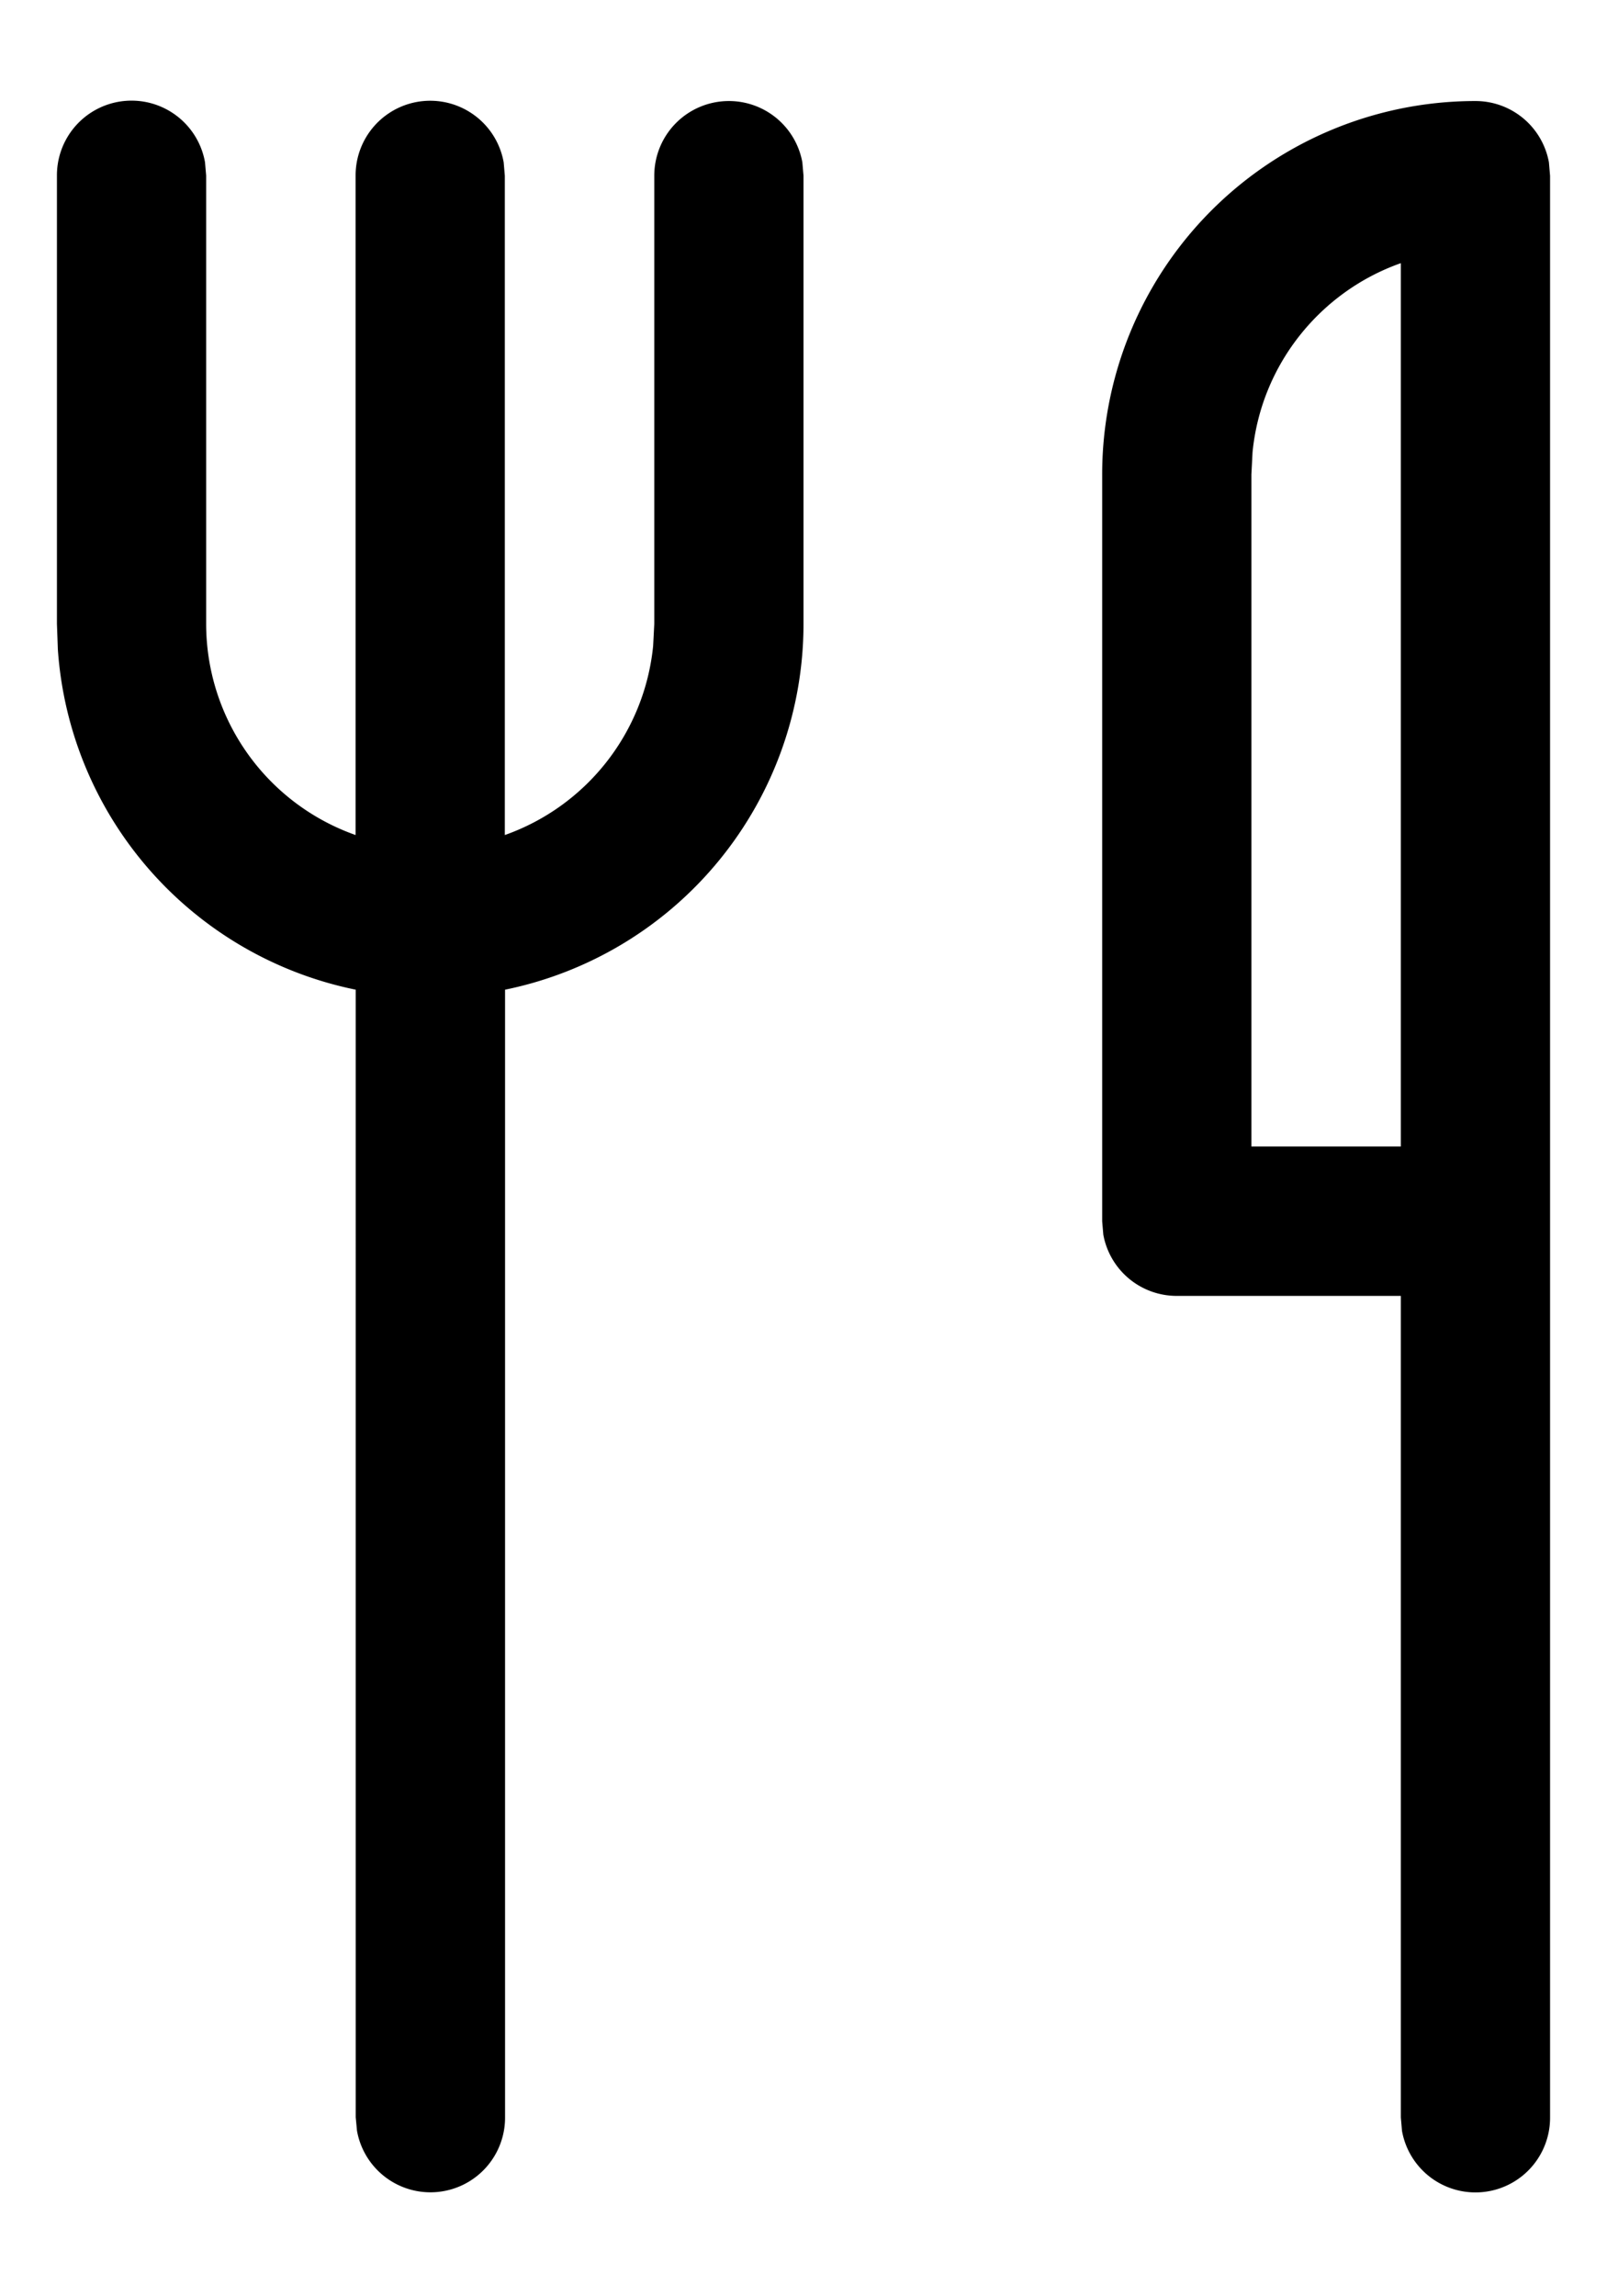 <svg width="14" height="20" fill="none" xmlns="http://www.w3.org/2000/svg"><path d="M6.35.88a.65.65 0 01.64.534L7 1.53v3.903A3.252 3.252 0 014.4 8.62v9.82a.65.65 0 01-1.29.118l-.011-.117V8.62A3.253 3.253 0 01.504 5.656l-.008-.222V1.53a.65.65 0 011.29-.117l.01.117v3.903a1.951 1.951 0 001.302 1.84V1.531a.65.65 0 011.29-.117l.01.117v5.742A1.953 1.953 0 005.69 5.627l.01-.193V1.53a.65.65 0 01.65-.65zm6.504 0a.65.65 0 01.64.534l.01.117v16.91a.65.65 0 01-1.29.118l-.01-.117v-7.155h-1.952a.65.65 0 01-.64-.533l-.01-.117V4.133A3.252 3.252 0 0112.854.88zm-.65 9.106V2.292c-.7.247-1.217.882-1.292 1.647l-.01.194v5.853h1.302V2.292v7.694z" fill="#000"/></svg>